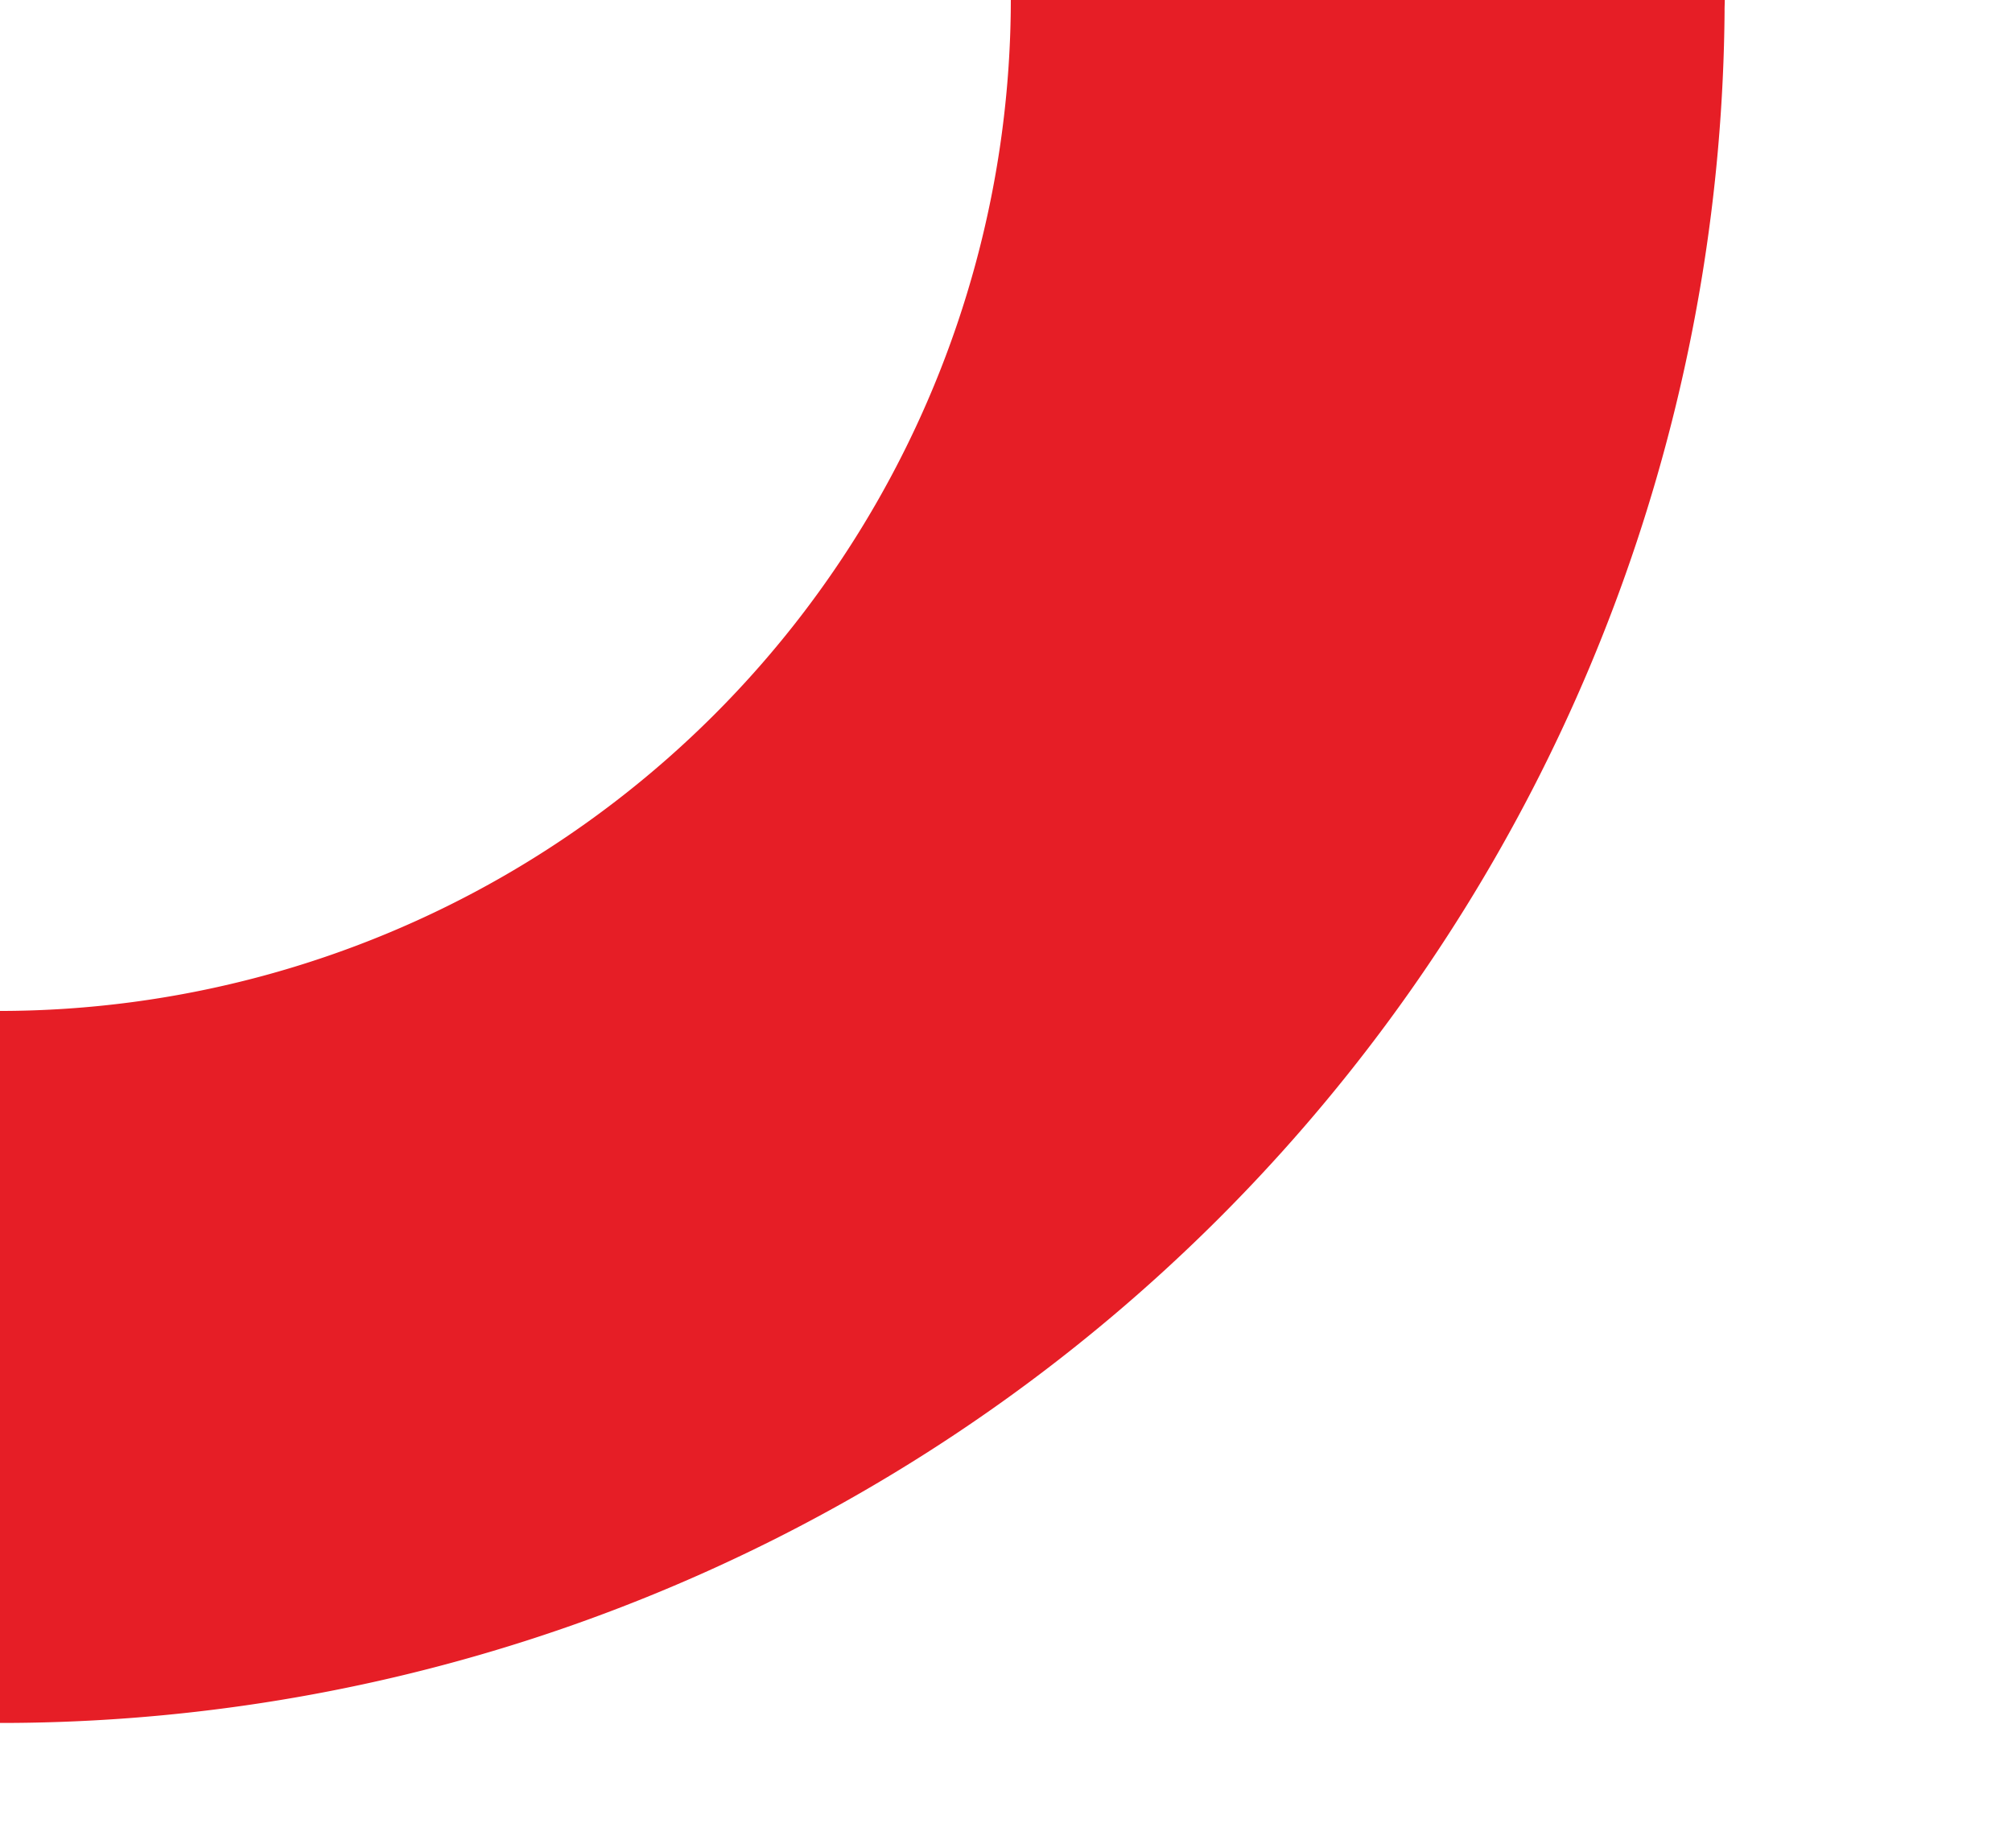 <svg xmlns="http://www.w3.org/2000/svg" xmlns:xlink="http://www.w3.org/1999/xlink" width="159" height="146" viewBox="0 0 159 146">
  <defs>
    <clipPath id="clip-path">
      <rect id="Rectangle_108" data-name="Rectangle 108" width="159" height="146" transform="translate(0 149)" fill="#fff" stroke="#707070" stroke-width="1"/>
    </clipPath>
  </defs>
  <g id="Mask_Group_15" data-name="Mask Group 15" transform="translate(0 -149)" clip-path="url(#clip-path)">
    <path id="Path_65" data-name="Path 65" d="M391.7,174.2c0-.321-.023-.637-.026-.956A136.468,136.468,0,0,0,255.4,37.9c-75.157,0-136.3,61.143-136.3,136.3a136.294,136.294,0,0,0,272.584.886C391.678,174.789,391.7,174.5,391.7,174.2ZM255.4,254.084A79.881,79.881,0,1,1,335.279,174.2,79.972,79.972,0,0,1,255.4,254.084Z" transform="translate(-255.398 -25.201)" fill="#e61e26"/>
  </g>
</svg>
